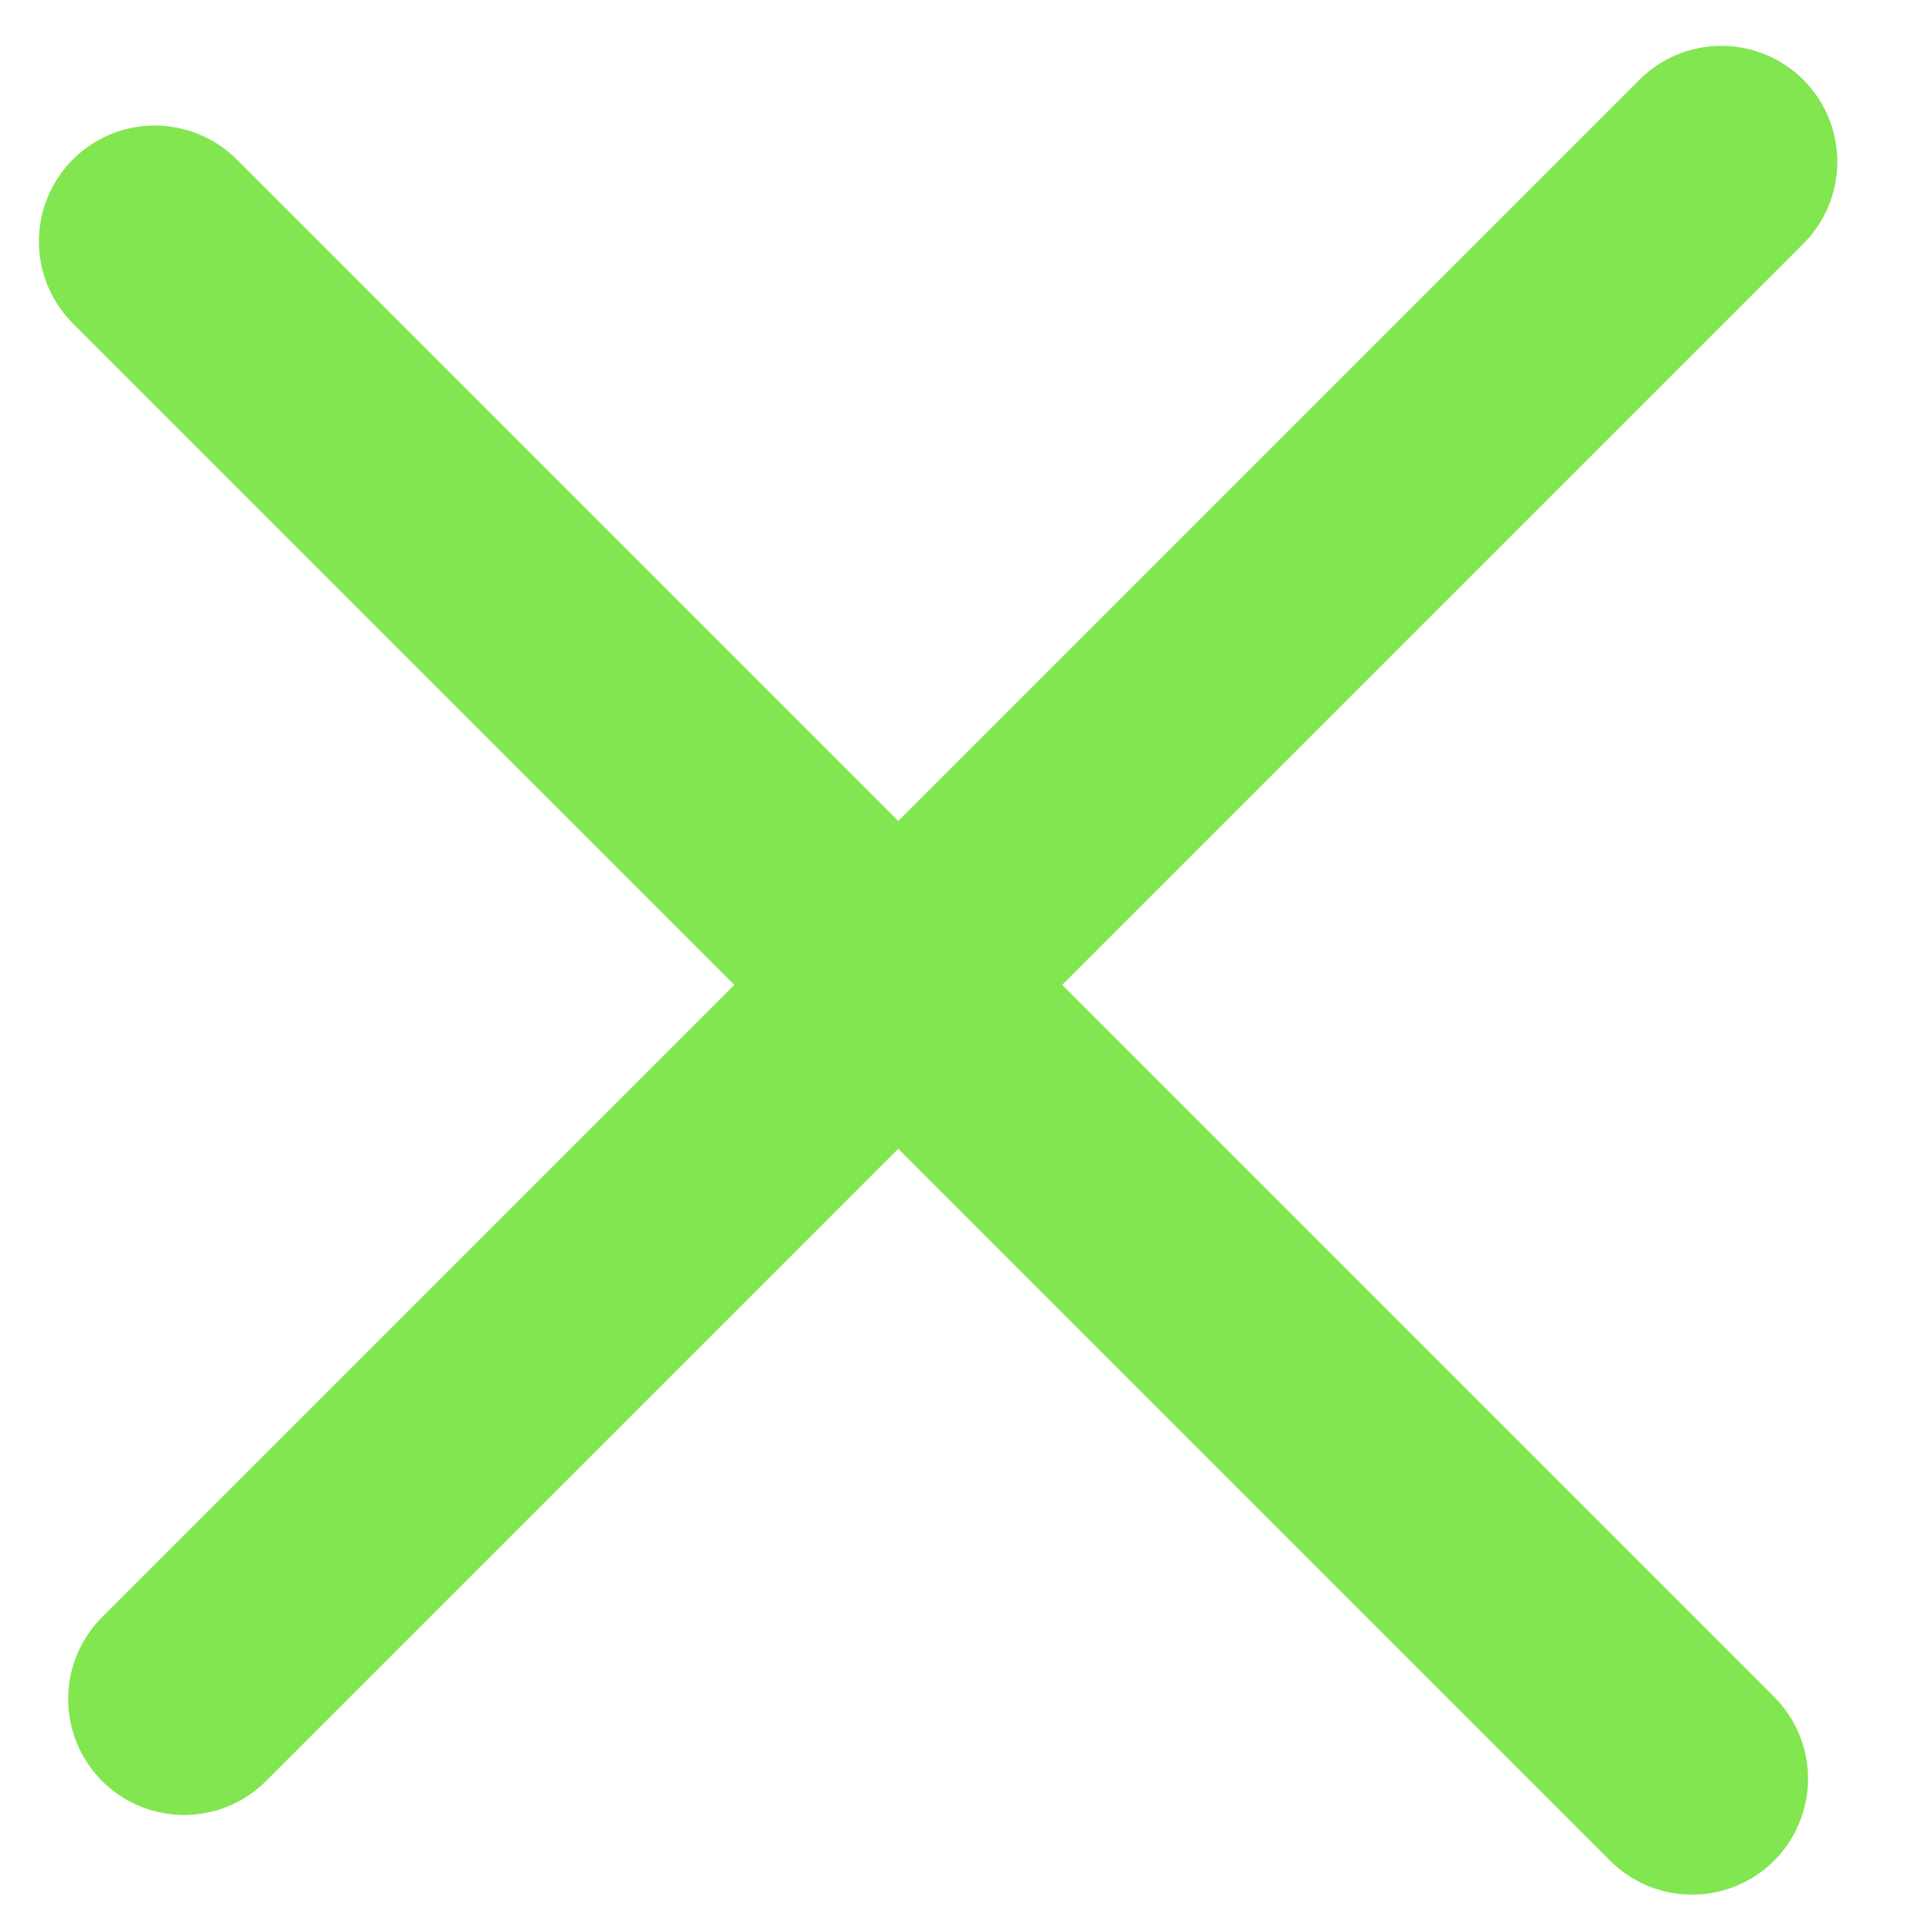 <svg width="25" height="25" viewBox="0 0 25 25" fill="none" xmlns="http://www.w3.org/2000/svg">
<line x1="1.5" y1="-1.5" x2="29.637" y2="-1.5" transform="matrix(0.707 -0.707 0.707 0.707 2.382 24.107)" stroke="#82E650" stroke-width="3" stroke-linecap="round" stroke-linejoin="round"/>
<line x1="1.5" y1="-1.5" x2="29.637" y2="-1.5" transform="matrix(-0.707 -0.707 0.707 -0.707 24.017 23.017)" stroke="#82E650" stroke-width="3" stroke-linecap="round" stroke-linejoin="round"/>
</svg>
